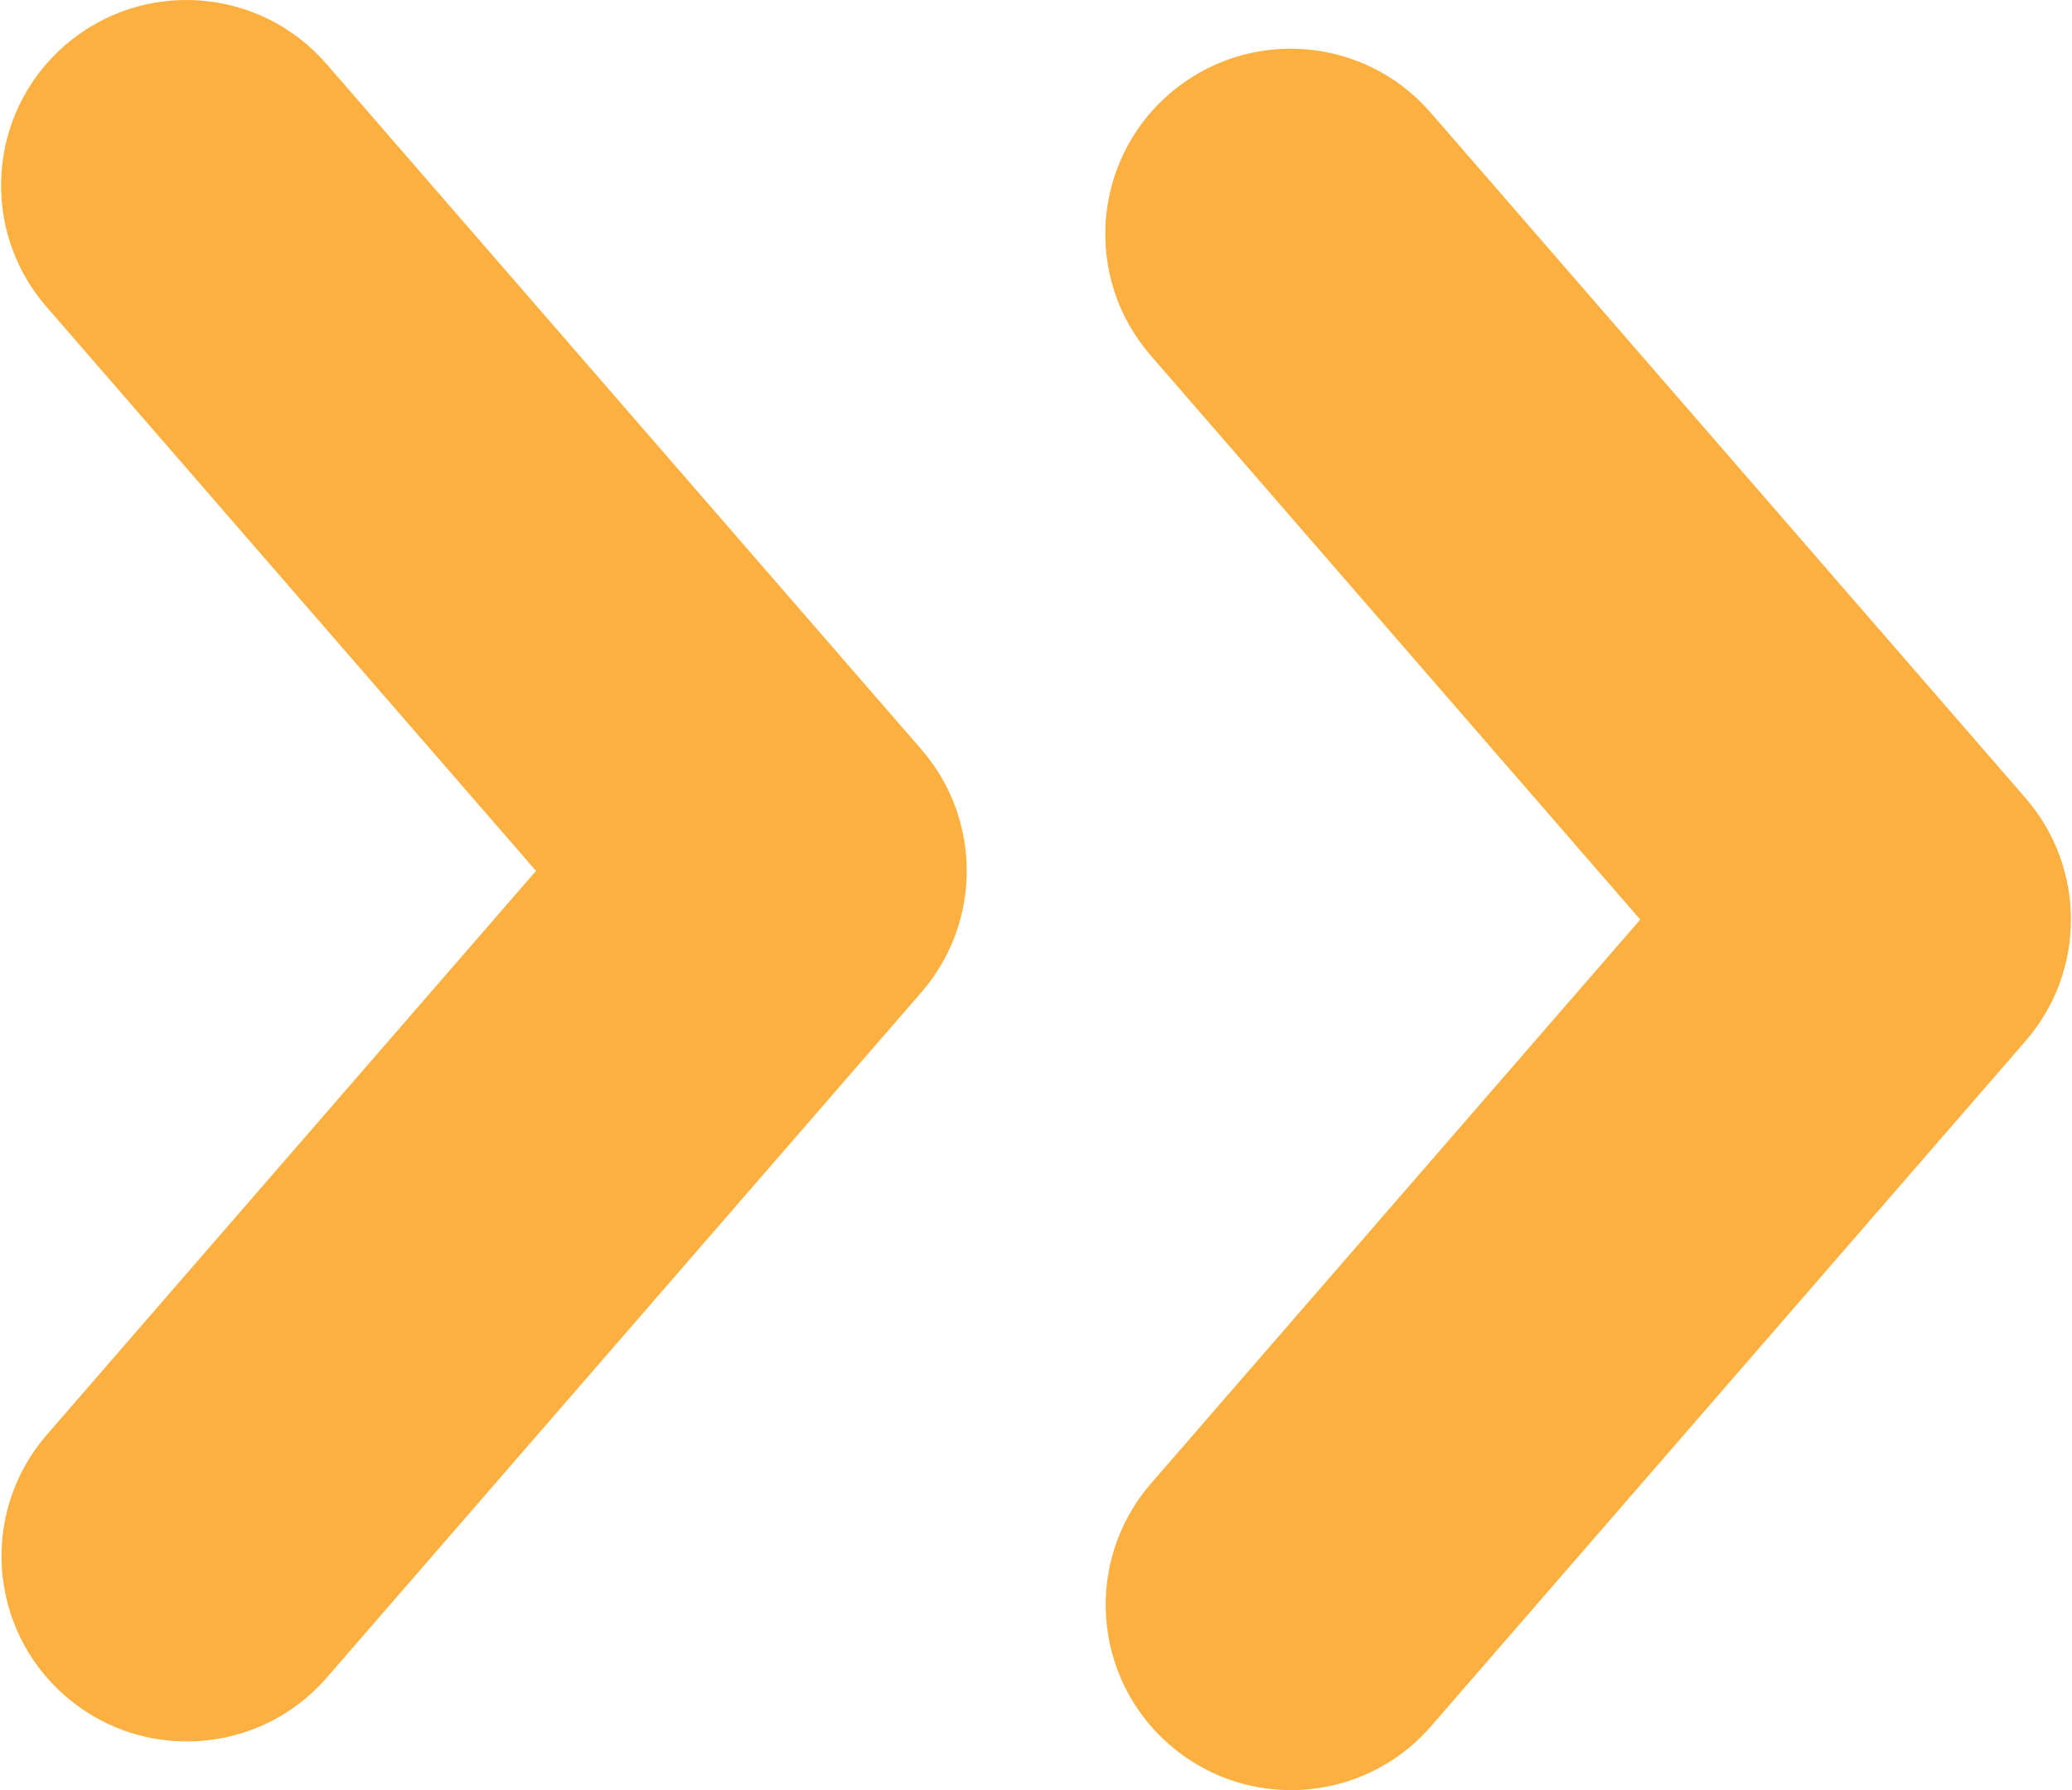 <?xml version="1.0" encoding="UTF-8"?><svg xmlns="http://www.w3.org/2000/svg" id="Layer_1686bd2865b8ed" data-name="Layer 1" viewBox="0 0 537.33 464.77" aria-hidden="true" width="537px" height="464px">
  <defs><linearGradient class="cerosgradient" data-cerosgradient="true" id="CerosGradient_id3a37e5f82" gradientUnits="userSpaceOnUse" x1="50%" y1="100%" x2="50%" y2="0%"><stop offset="0%" stop-color="#d1d1d1"/><stop offset="100%" stop-color="#d1d1d1"/></linearGradient><linearGradient/>
    <style>
      .cls-1-686bd2865b8ed{
        fill: #fbb040;
      }
    </style>
  </defs>
  <path class="cls-1-686bd2865b8ed" d="M525.56,207.21L371.1,29.22c-17.41-20.07-47.8-22.21-67.87-4.8-20.06,17.41-22.22,47.79-4.8,67.86l127.1,146.47-127,146.39c-17.41,20.07-15.26,50.45,4.82,67.86,9.1,7.9,20.33,11.77,31.5,11.77,13.46,0,26.85-5.62,36.36-16.58l154.35-177.92c15.7-18.09,15.69-44.97,0-63.05Z"/>
  <path class="cls-1-686bd2865b8ed" d="M238.9,194.57L84.44,16.57C67.03-3.5,36.64-5.63,16.58,11.77-3.49,29.19-5.64,59.57,11.77,79.64l127.1,146.47L11.88,372.5c-17.41,20.07-15.26,50.45,4.82,67.86,9.1,7.9,20.33,11.77,31.5,11.77,13.46,0,26.85-5.62,36.36-16.58l154.35-177.92c15.69-18.09,15.69-44.97,0-63.05Z"/>
</svg>
